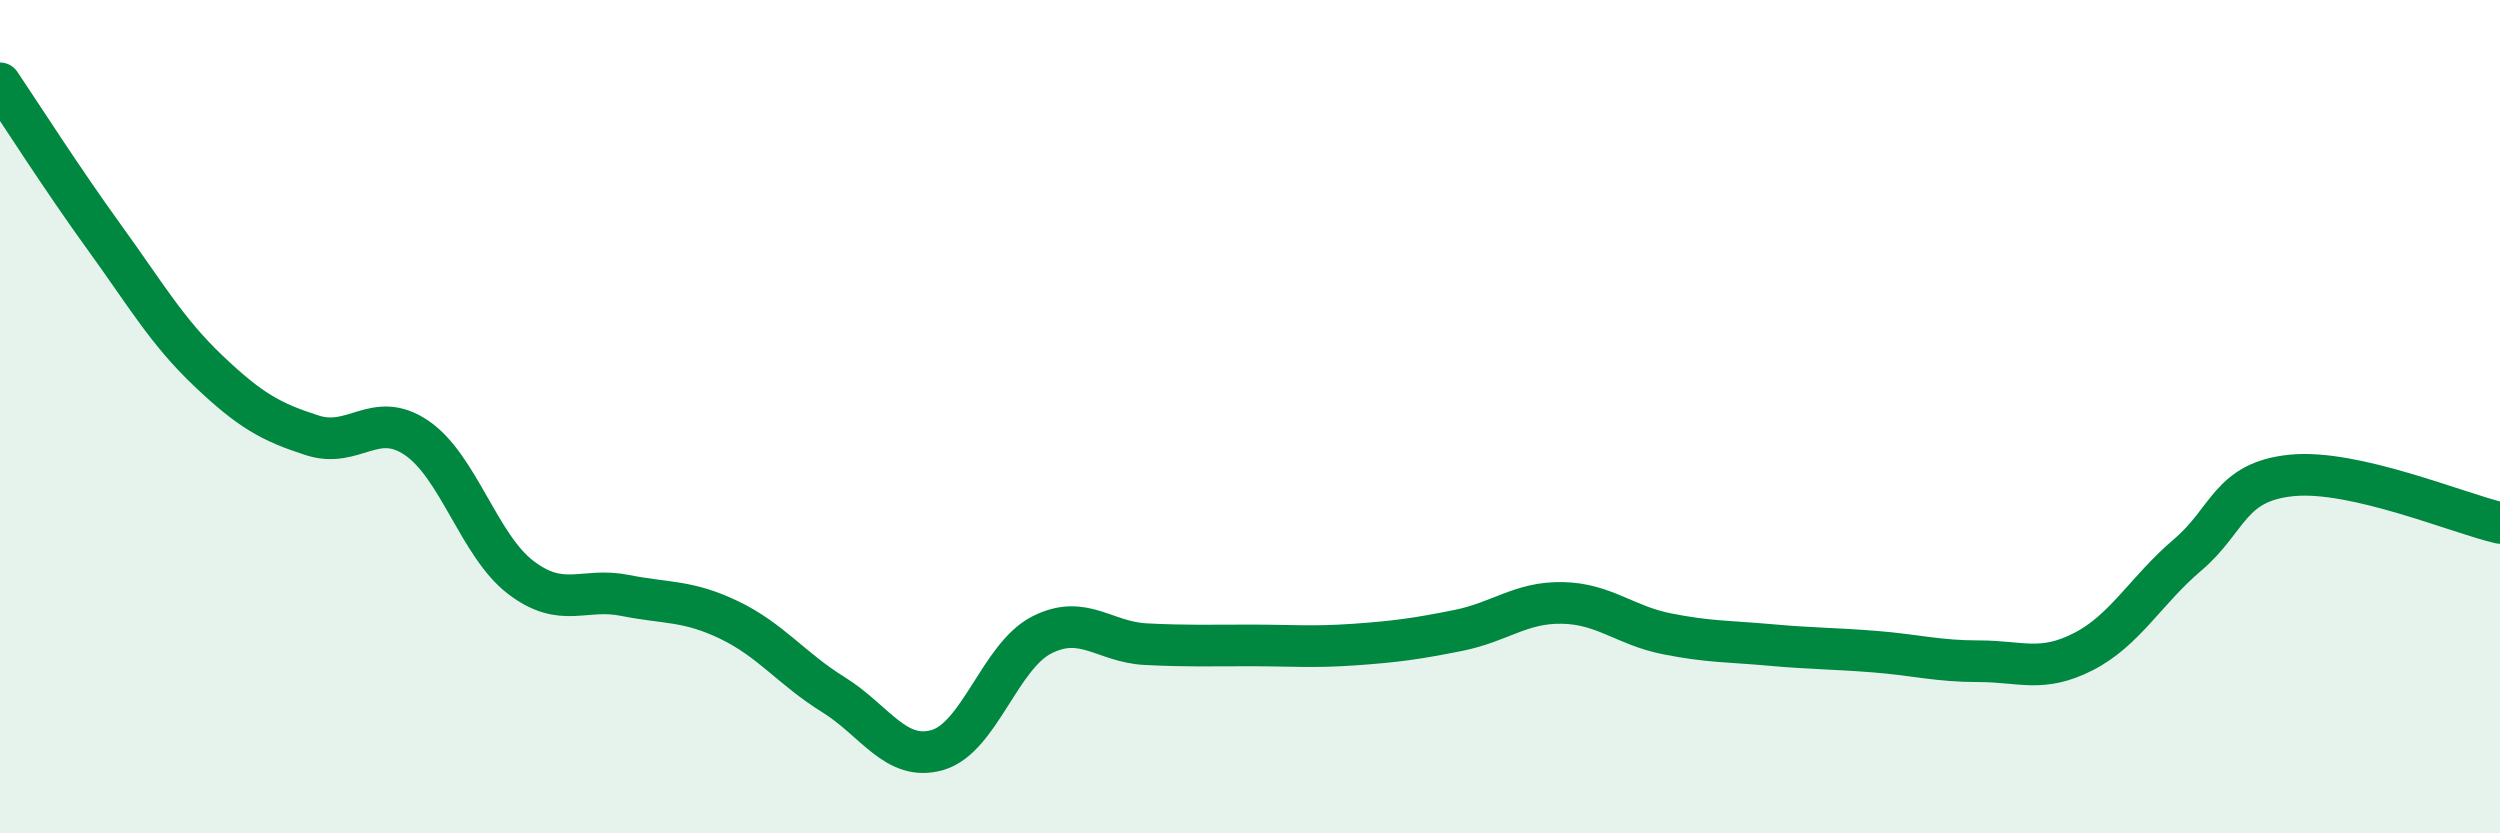 
    <svg width="60" height="20" viewBox="0 0 60 20" xmlns="http://www.w3.org/2000/svg">
      <path
        d="M 0,2 C 0.5,2.74 1.5,4.31 2.5,5.69 C 3.5,7.07 4,7.95 5,8.9 C 6,9.85 6.5,10.13 7.5,10.45 C 8.5,10.77 9,9.83 10,10.51 C 11,11.19 11.5,13.1 12.5,13.86 C 13.5,14.62 14,14.09 15,14.29 C 16,14.49 16.5,14.4 17.5,14.88 C 18.5,15.36 19,16.05 20,16.67 C 21,17.29 21.5,18.29 22.5,18 C 23.5,17.71 24,15.75 25,15.24 C 26,14.73 26.5,15.41 27.5,15.46 C 28.5,15.51 29,15.49 30,15.49 C 31,15.49 31.5,15.54 32.5,15.47 C 33.5,15.4 34,15.33 35,15.13 C 36,14.93 36.5,14.45 37.5,14.47 C 38.5,14.49 39,15.01 40,15.21 C 41,15.41 41.5,15.39 42.5,15.48 C 43.5,15.57 44,15.56 45,15.64 C 46,15.72 46.5,15.87 47.5,15.87 C 48.5,15.87 49,16.15 50,15.64 C 51,15.13 51.5,14.17 52.5,13.32 C 53.5,12.47 53.5,11.56 55,11.41 C 56.5,11.26 59,12.32 60,12.55L60 20L0 20Z"
        fill="#008740"
        opacity="0.1"
        stroke-linecap="round"
        stroke-linejoin="round"
      />
      <path
        d="M 0,2 C 0.5,2.74 1.5,4.31 2.5,5.69 C 3.5,7.07 4,7.95 5,8.9 C 6,9.85 6.5,10.13 7.5,10.45 C 8.5,10.77 9,9.83 10,10.51 C 11,11.19 11.5,13.1 12.5,13.86 C 13.5,14.62 14,14.09 15,14.29 C 16,14.49 16.5,14.4 17.5,14.88 C 18.5,15.36 19,16.05 20,16.67 C 21,17.29 21.5,18.29 22.5,18 C 23.5,17.71 24,15.75 25,15.24 C 26,14.73 26.5,15.41 27.5,15.46 C 28.5,15.51 29,15.49 30,15.49 C 31,15.49 31.5,15.54 32.5,15.47 C 33.5,15.4 34,15.33 35,15.13 C 36,14.93 36.5,14.45 37.5,14.47 C 38.5,14.49 39,15.01 40,15.21 C 41,15.41 41.5,15.39 42.5,15.48 C 43.5,15.57 44,15.56 45,15.64 C 46,15.72 46.5,15.87 47.5,15.87 C 48.5,15.87 49,16.15 50,15.64 C 51,15.13 51.5,14.17 52.5,13.32 C 53.5,12.47 53.5,11.56 55,11.41 C 56.5,11.26 59,12.32 60,12.55"
        stroke="#008740"
        stroke-width="1"
        fill="none"
        stroke-linecap="round"
        stroke-linejoin="round"
      />
    </svg>
  